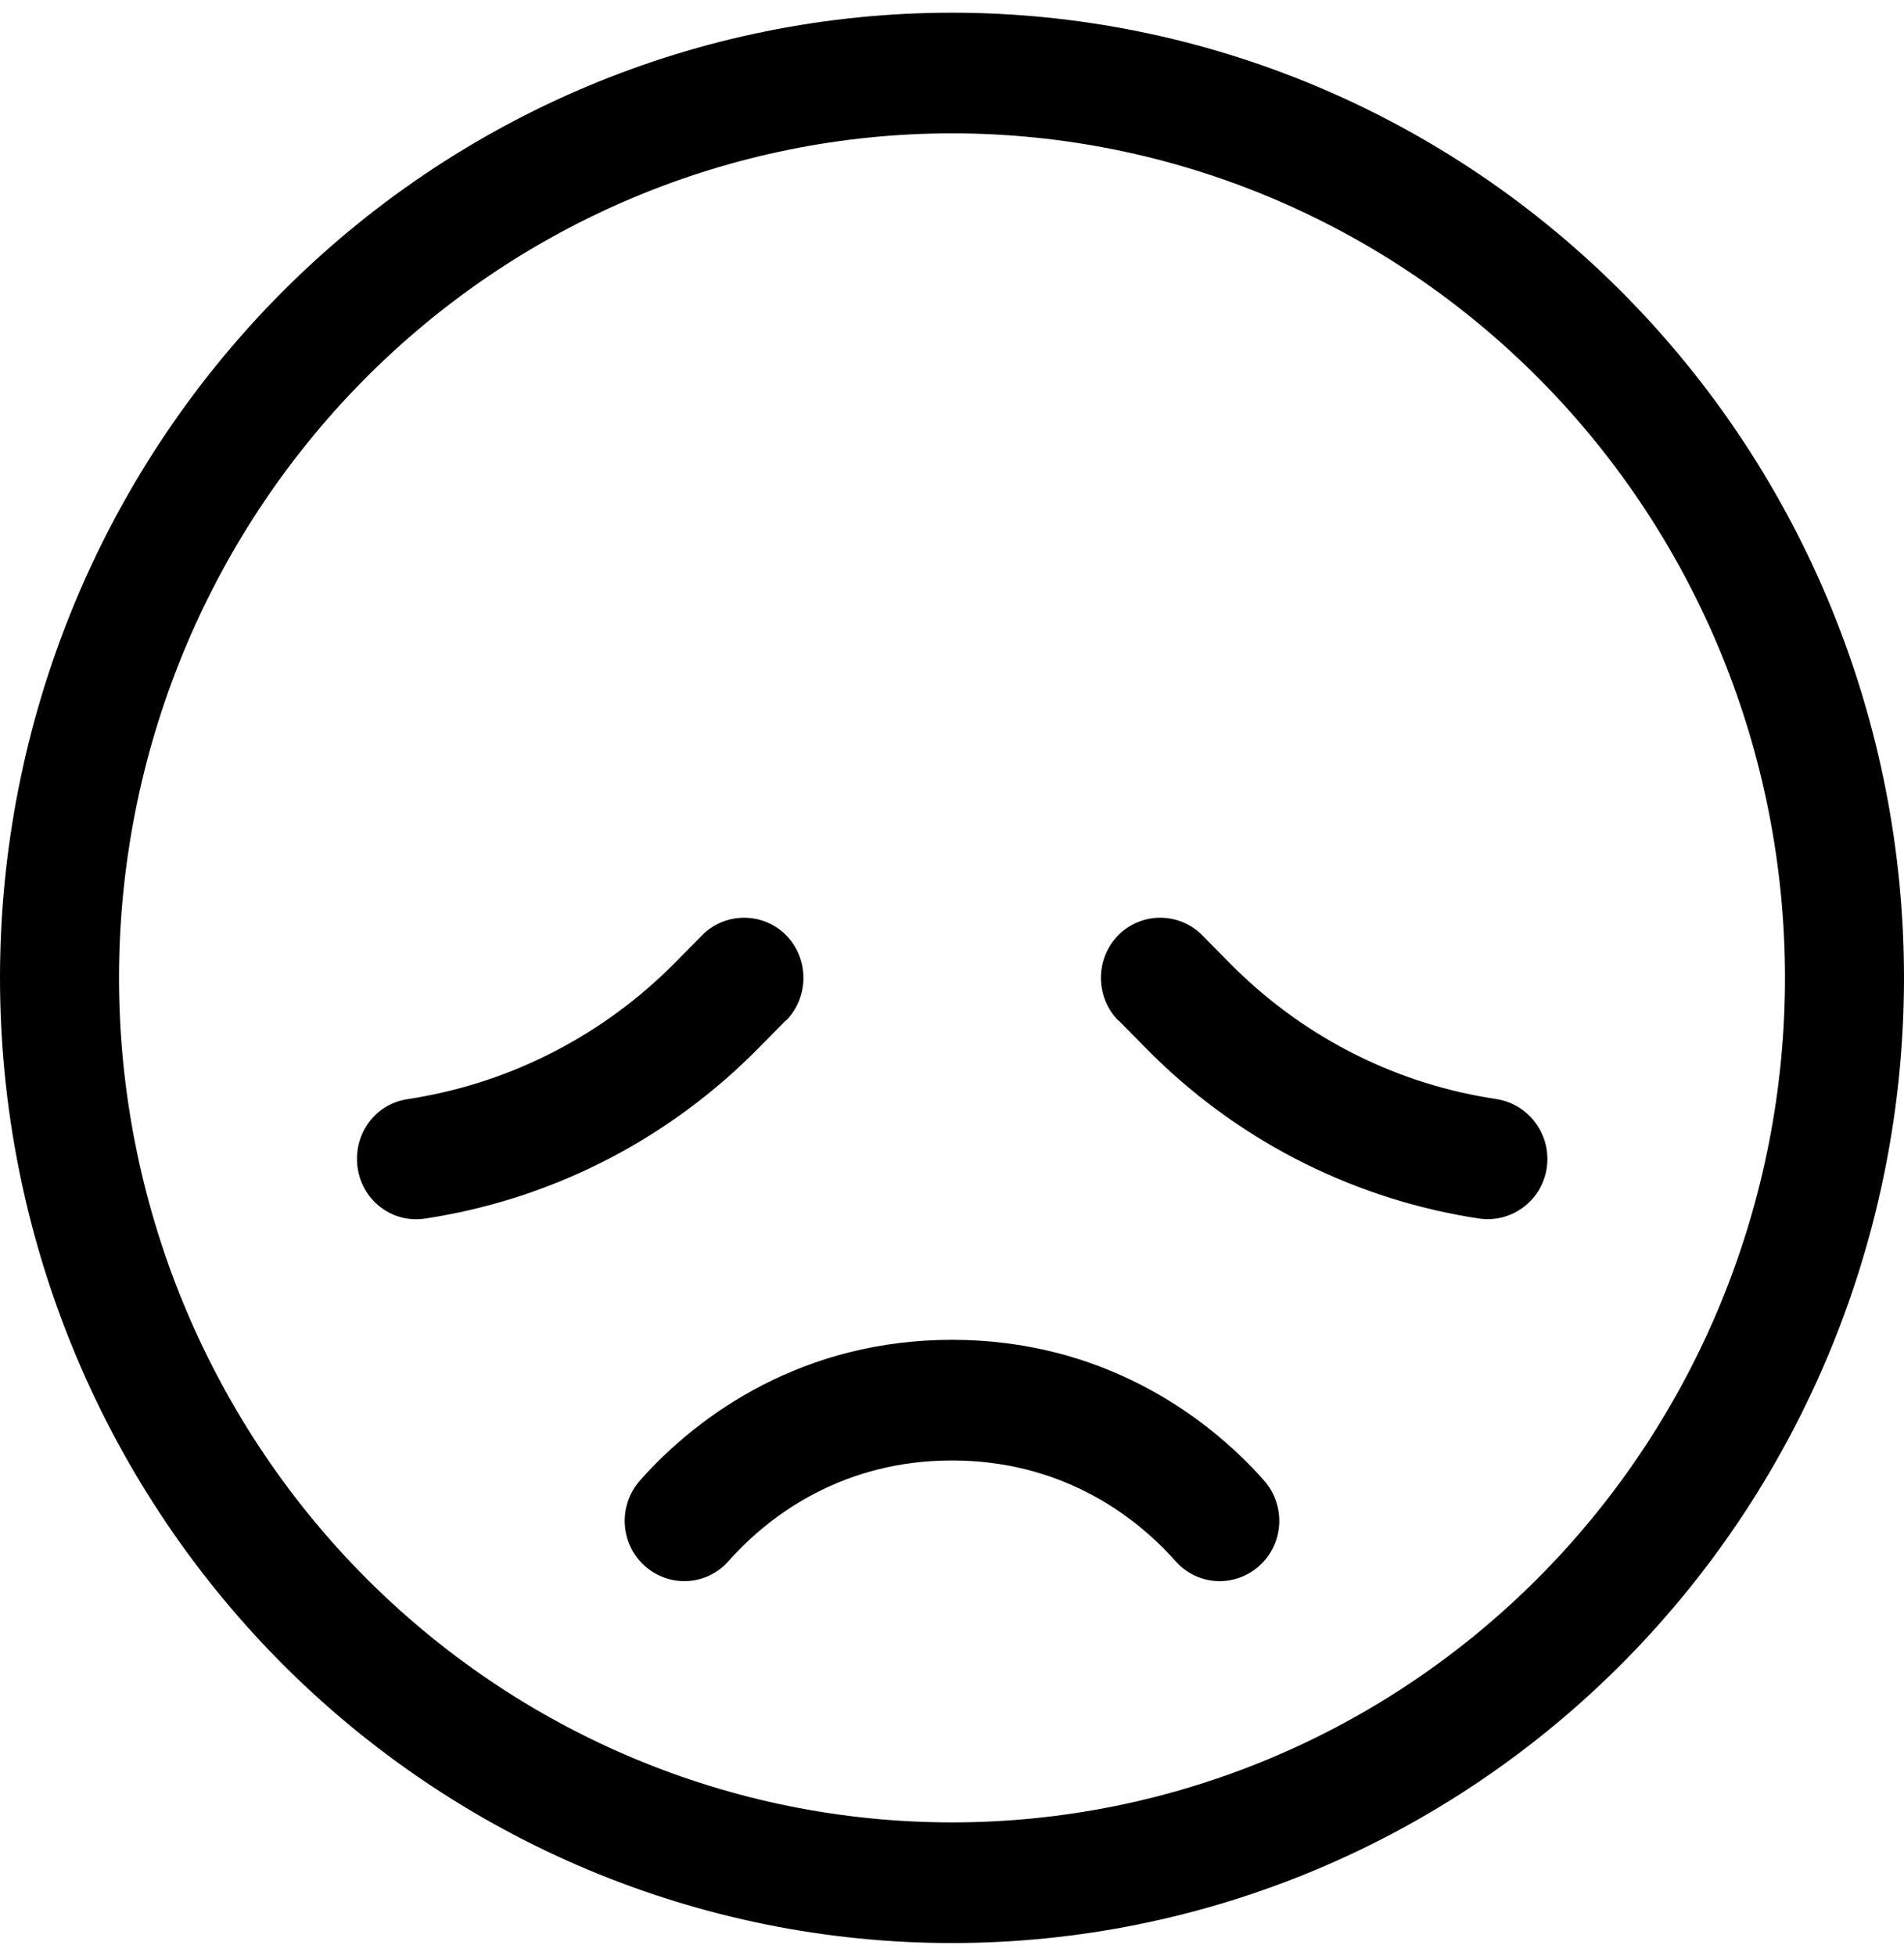<?xml version="1.0" encoding="UTF-8"?> <svg xmlns="http://www.w3.org/2000/svg" width="75" height="77" viewBox="0 0 75 77" fill="none"><path d="M70.312 38.5C70.312 29.682 66.856 21.224 60.702 14.989C54.548 8.753 46.202 5.25 37.5 5.25C28.798 5.25 20.452 8.753 14.298 14.989C8.145 21.224 4.688 29.682 4.688 38.5C4.688 47.318 8.145 55.776 14.298 62.011C20.452 68.247 28.798 71.75 37.5 71.75C46.202 71.75 54.548 68.247 60.702 62.011C66.856 55.776 70.312 47.318 70.312 38.5ZM0 38.5C0 28.422 3.951 18.756 10.983 11.63C18.016 4.504 27.554 0.5 37.5 0.5C47.446 0.5 56.984 4.504 64.016 11.63C71.049 18.756 75 28.422 75 38.5C75 48.578 71.049 58.244 64.016 65.37C56.984 72.496 47.446 76.5 37.5 76.5C27.554 76.5 18.016 72.496 10.983 65.37C3.951 58.244 0 48.578 0 38.5ZM46.304 61.463C44.59 59.534 41.675 57.5 37.5 57.5C33.325 57.5 30.41 59.534 28.696 61.463C27.832 62.443 26.352 62.517 25.386 61.641C24.419 60.766 24.346 59.266 25.21 58.287C27.568 55.63 31.685 52.75 37.5 52.75C43.315 52.75 47.432 55.63 49.79 58.287C50.654 59.266 50.581 60.766 49.614 61.641C48.648 62.517 47.168 62.443 46.304 61.463ZM30.952 40.177L29.868 41.276C26.411 44.779 21.973 47.094 17.153 47.911L16.787 47.97C15.513 48.193 14.297 47.317 14.092 46.011C13.887 44.705 14.736 43.487 16.025 43.28L16.392 43.22C20.244 42.567 23.804 40.712 26.572 37.921L27.656 36.823C28.564 35.902 30.059 35.902 30.967 36.823C31.875 37.743 31.875 39.257 30.967 40.177H30.952ZM44.048 40.177C43.14 39.257 43.14 37.743 44.048 36.823C44.956 35.902 46.45 35.902 47.358 36.823L48.442 37.921C51.211 40.727 54.77 42.582 58.623 43.22L58.989 43.28C60.264 43.502 61.128 44.719 60.923 46.011C60.718 47.302 59.502 48.178 58.227 47.97L57.861 47.911C53.042 47.094 48.589 44.779 45.147 41.276L44.062 40.177H44.048Z" fill="black"></path></svg> 